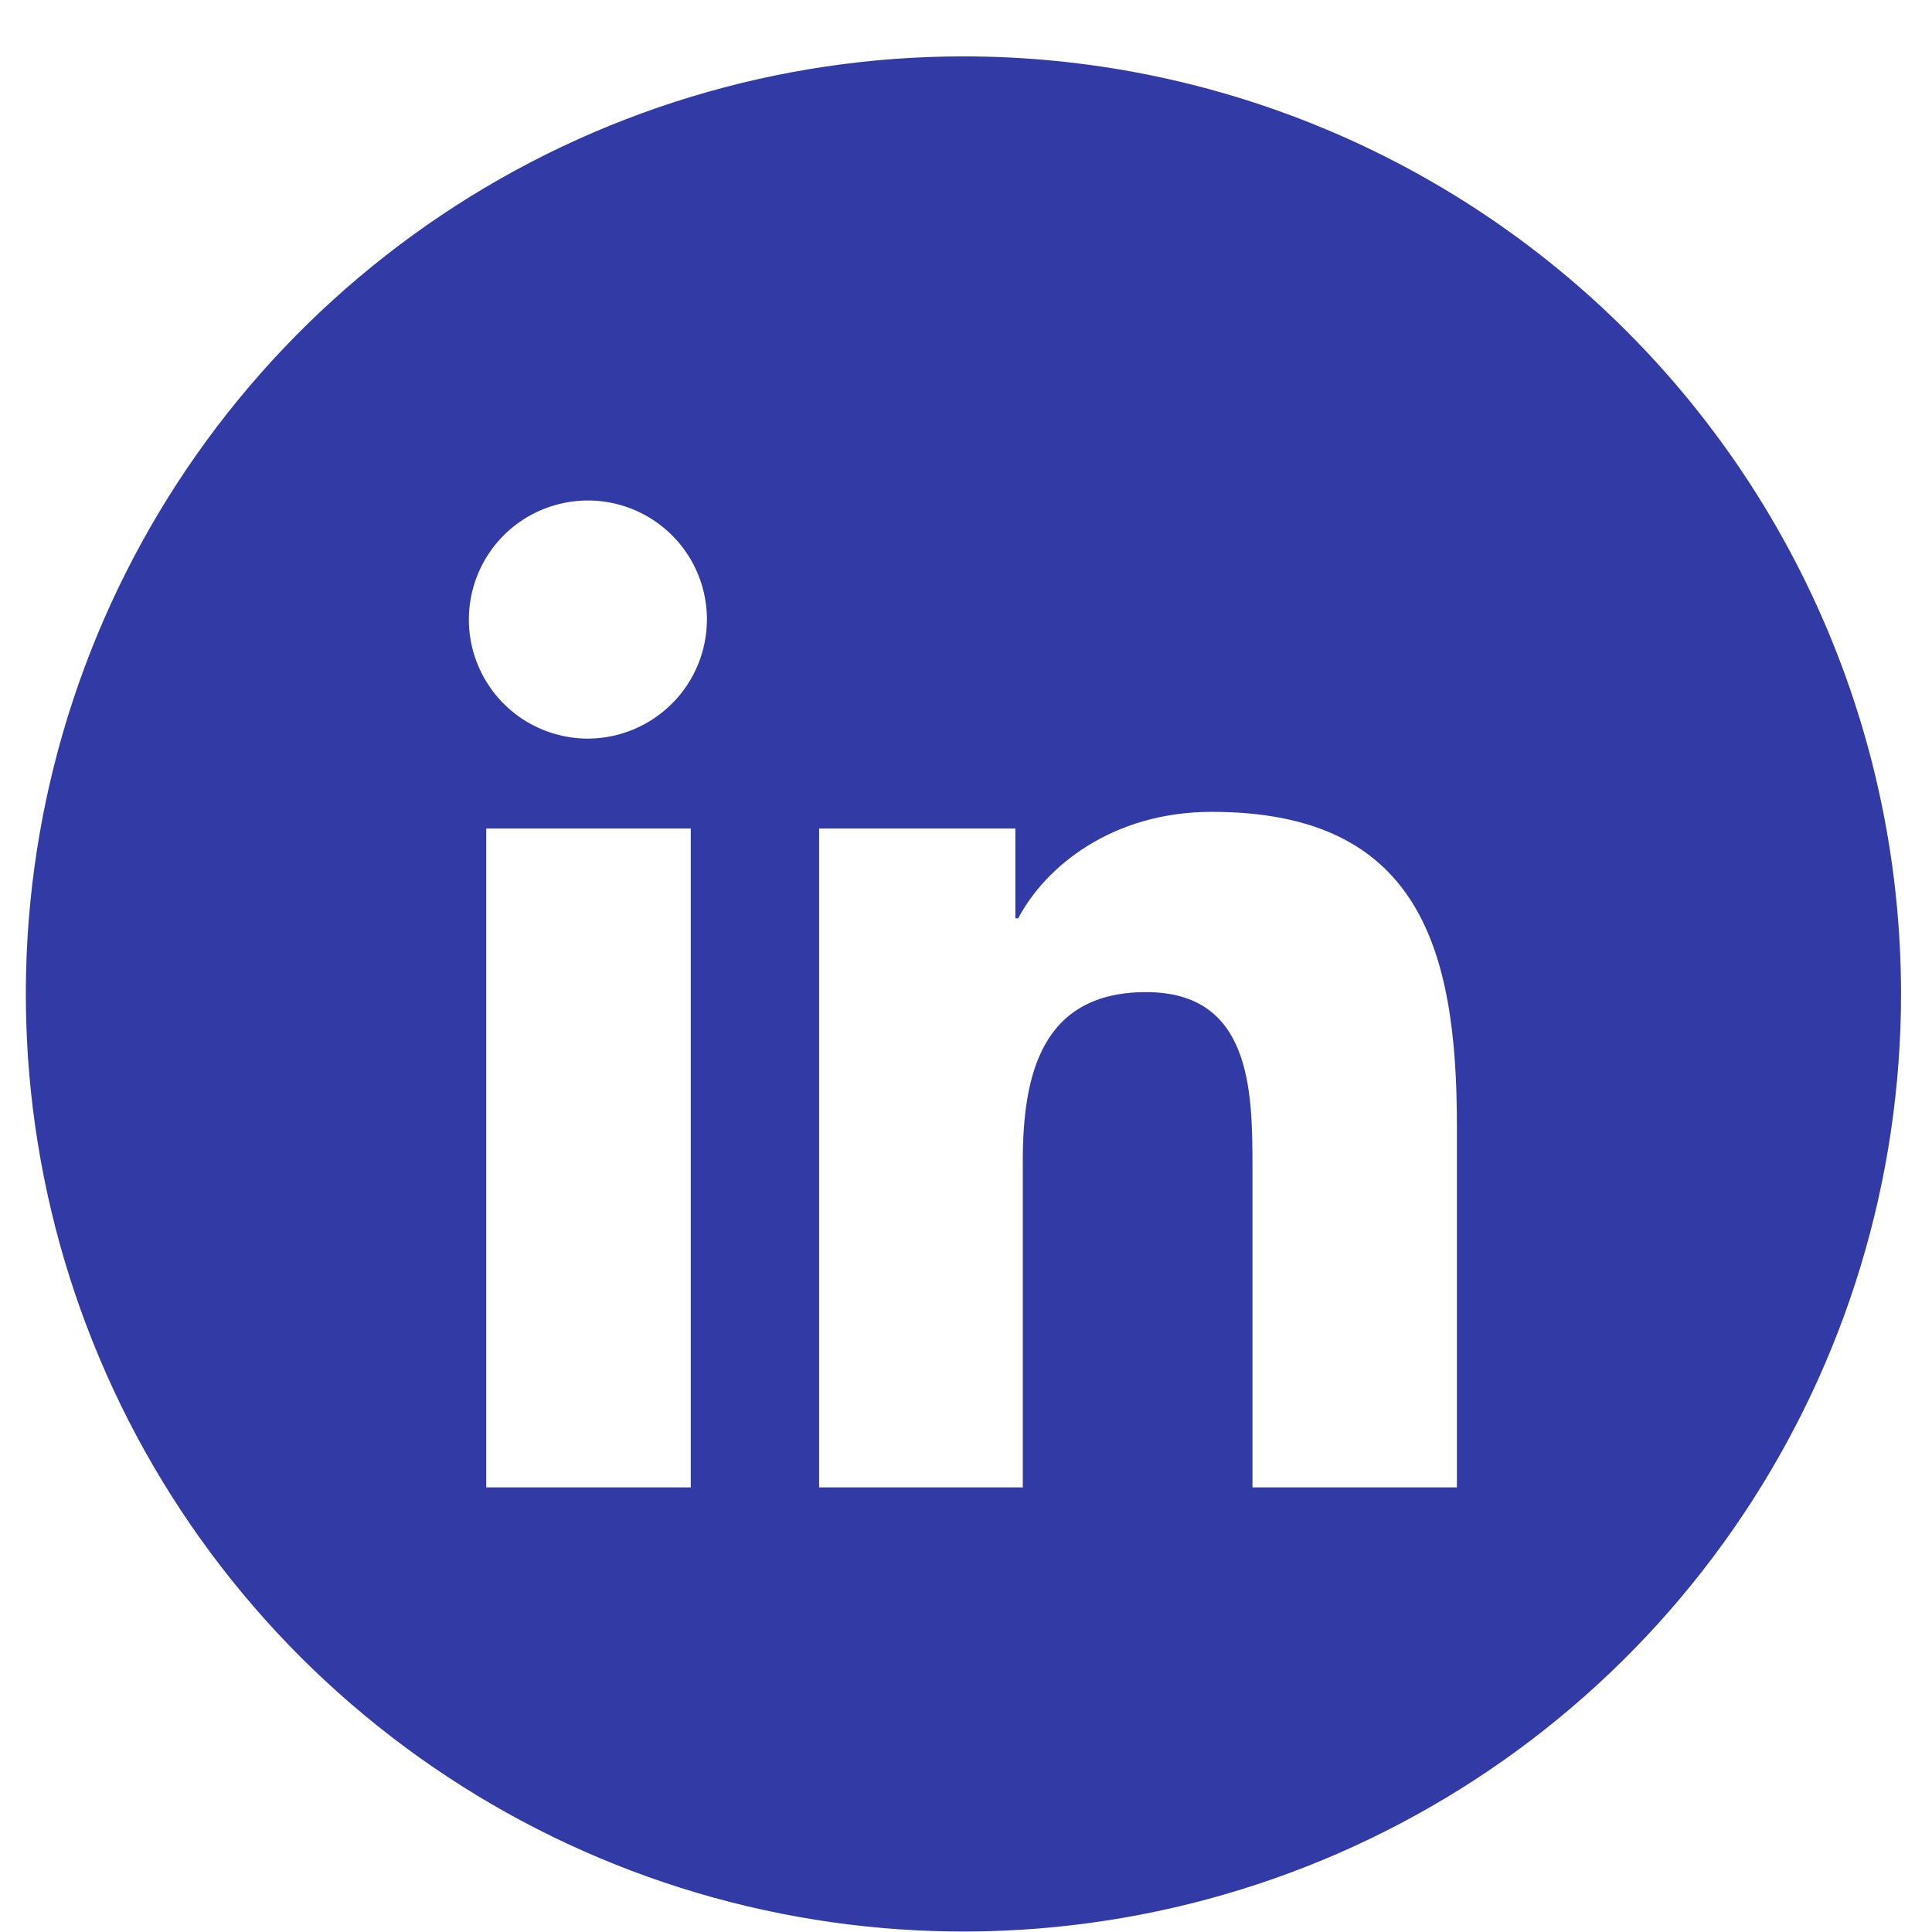 <svg width="33" height="33" viewBox="0 0 33 33" fill="none" xmlns="http://www.w3.org/2000/svg">
<path d="M16.456 0.963C13.289 0.963 10.192 1.902 7.559 3.662C4.925 5.422 2.873 7.923 1.66 10.849C0.448 13.775 0.131 16.995 0.749 20.102C1.367 23.208 2.892 26.062 5.132 28.302C7.372 30.541 10.225 32.066 13.332 32.684C16.438 33.302 19.658 32.985 22.585 31.773C25.511 30.561 28.012 28.508 29.772 25.875C31.532 23.241 32.471 20.145 32.471 16.977C32.471 12.73 30.784 8.657 27.78 5.653C24.777 2.65 20.703 0.963 16.456 0.963ZM11.799 25.406H8.305V14.152H11.799V25.406ZM10.05 12.616C9.648 12.617 9.255 12.5 8.919 12.278C8.584 12.056 8.322 11.739 8.167 11.369C8.011 10.998 7.969 10.589 8.046 10.195C8.122 9.8 8.314 9.437 8.597 9.151C8.88 8.865 9.242 8.67 9.636 8.59C10.03 8.509 10.438 8.548 10.811 8.7C11.183 8.852 11.502 9.111 11.727 9.444C11.952 9.777 12.073 10.17 12.075 10.572C12.076 11.111 11.864 11.629 11.485 12.011C11.105 12.395 10.589 12.612 10.05 12.616ZM24.885 25.406H21.393V19.928C21.393 18.621 21.368 16.946 19.577 16.946C17.786 16.946 17.47 18.366 17.47 19.833V25.406H13.991V14.152H17.343V15.686H17.392C17.857 14.801 18.997 13.867 20.698 13.867C24.234 13.867 24.885 16.198 24.885 19.224V25.406Z" fill="#323AA5"/>
</svg>
